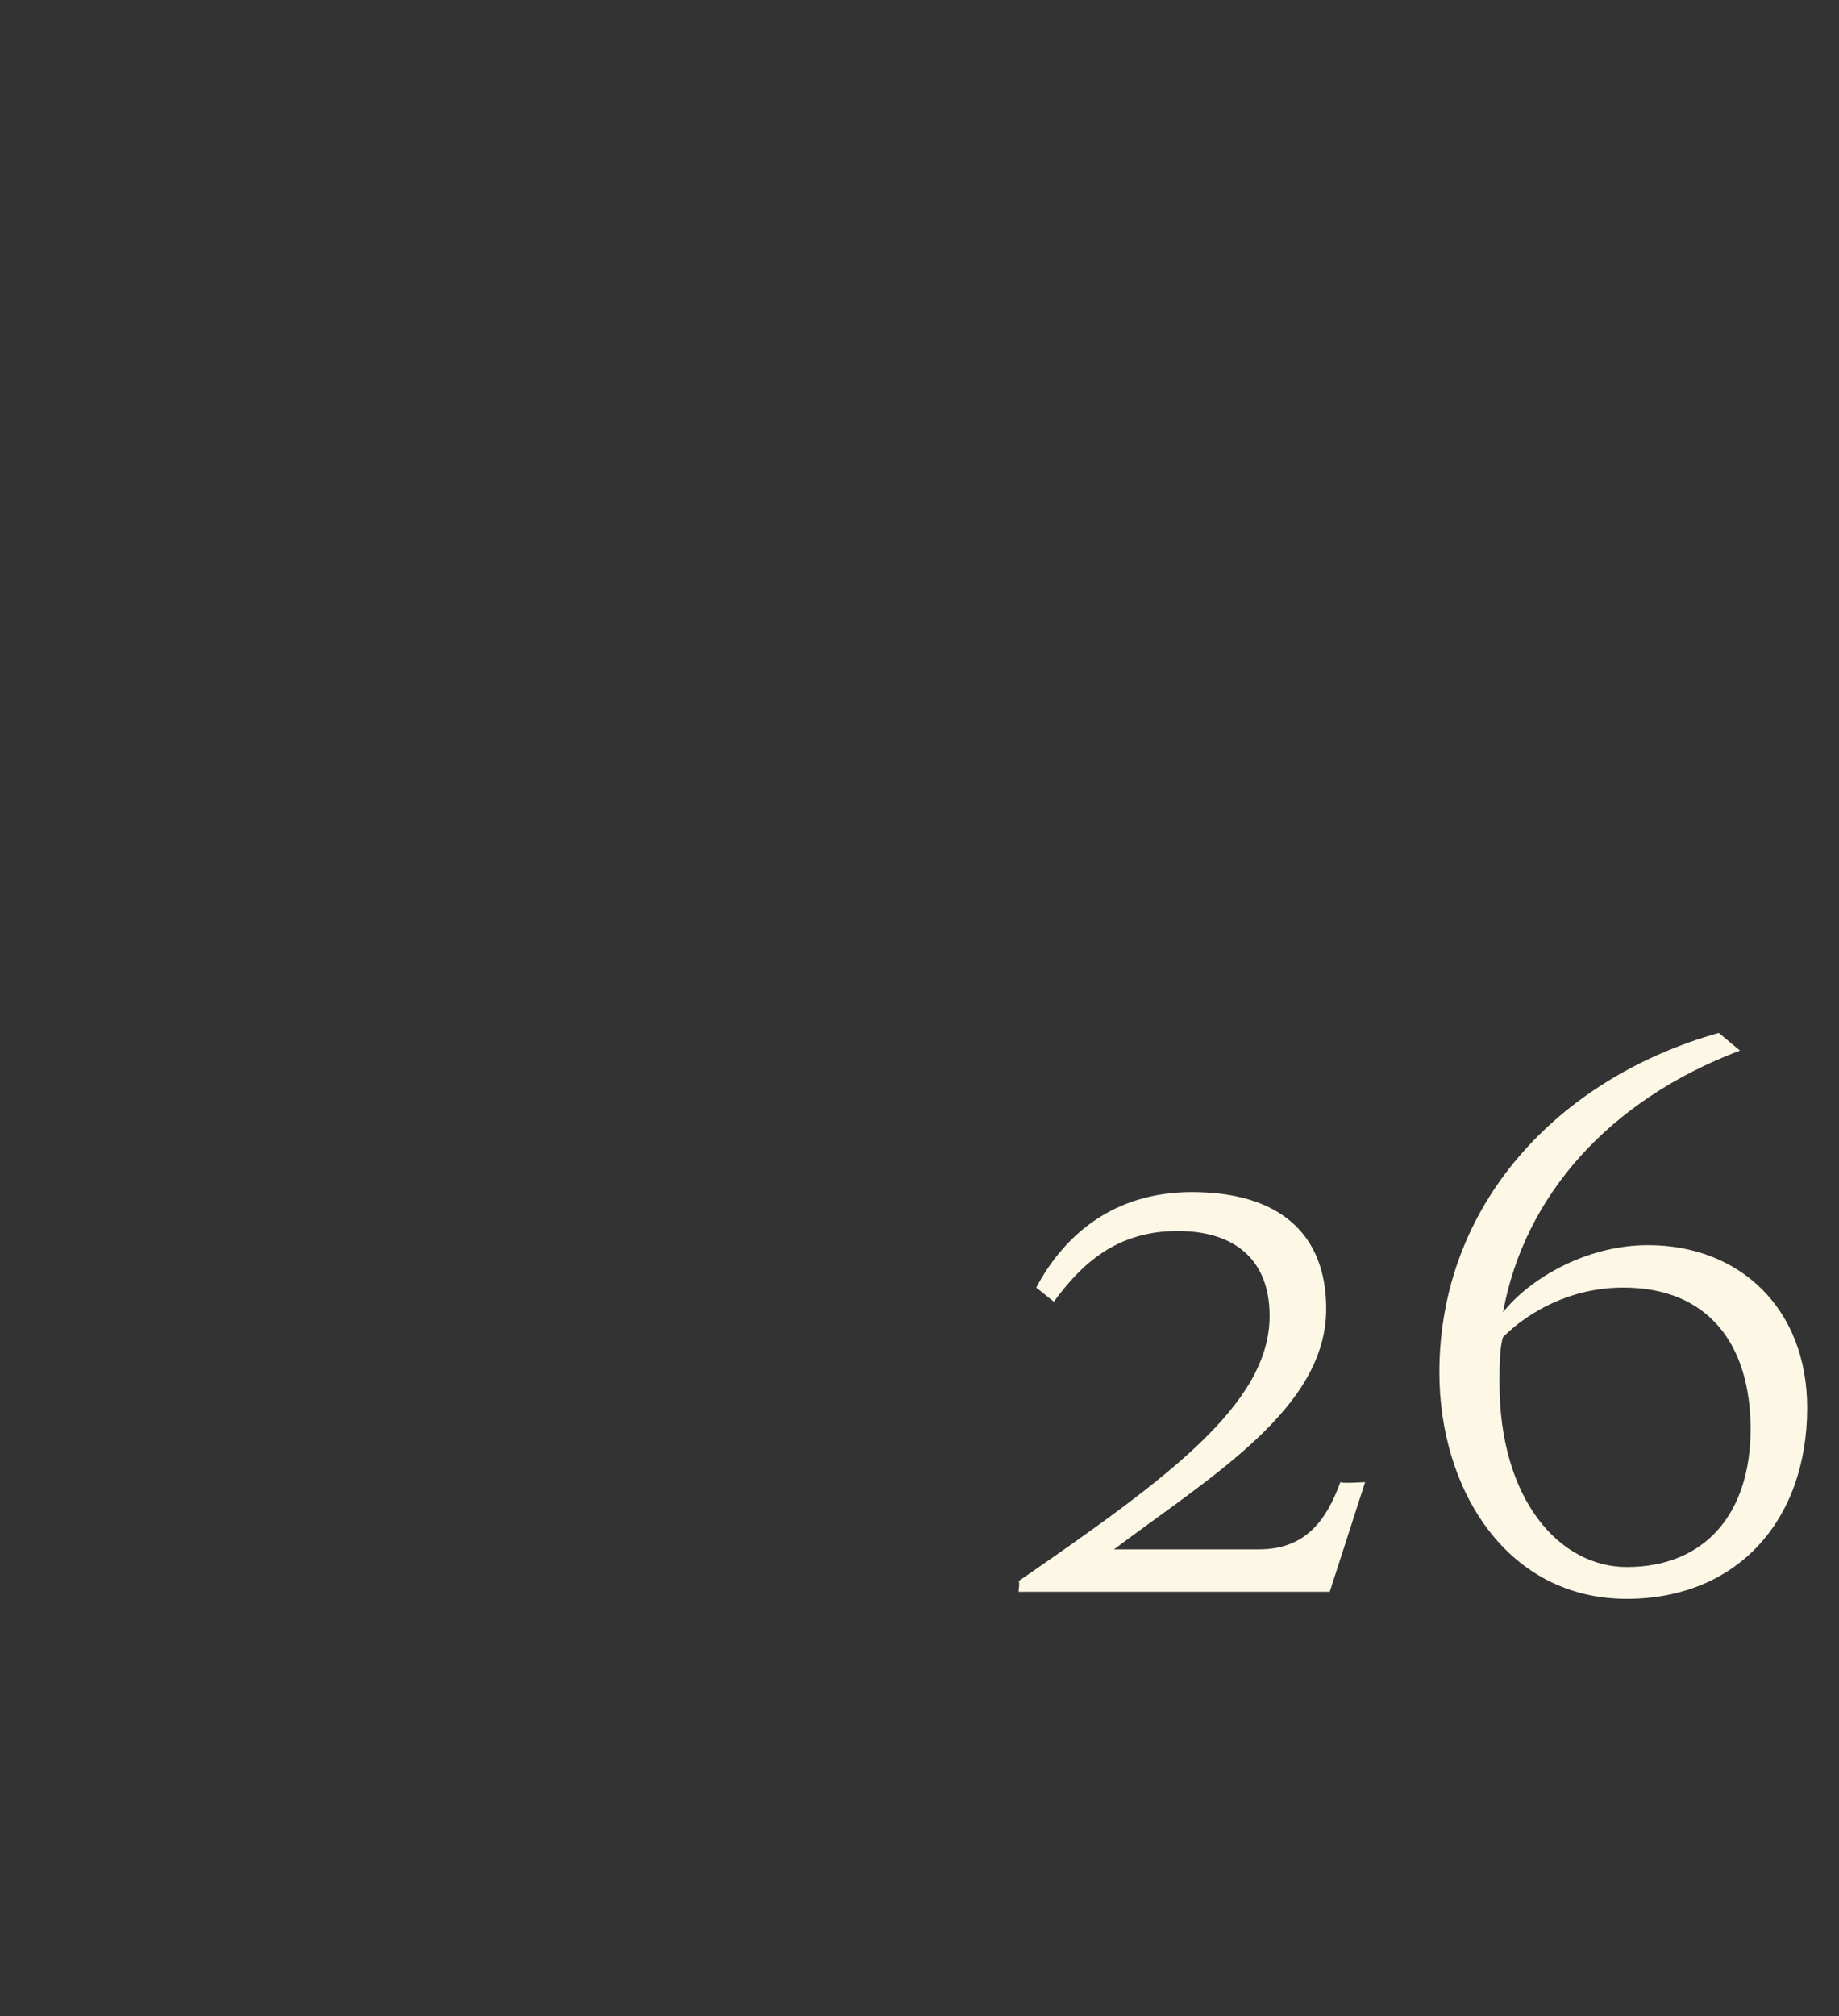 <?xml version="1.0" standalone="no"?><!DOCTYPE svg PUBLIC "-//W3C//DTD SVG 1.1//EN" "http://www.w3.org/Graphics/SVG/1.1/DTD/svg11.dtd"><svg xmlns="http://www.w3.org/2000/svg" version="1.1" width="52px" height="57px" viewBox="0 -28 52 57" style="top:-28px"><rect x="0" y="-28" width="52" height="57" fill="#333333" stroke="none"/>  <desc>26</desc>  <defs/>  <g id="Polygon173897">    <path d="M 35.6 15.8 C 36.9 15.8 37.5 15 37.9 13.9 C 37.94 13.94 38.6 13.9 38.6 13.9 L 37.6 17 L 28.8 17 C 28.8 17 28.84 16.7 28.8 16.7 C 33 13.8 35.9 11.7 35.9 9.2 C 35.9 7.6 34.9 6.8 33.3 6.8 C 31.6 6.8 30.6 7.7 29.8 8.8 C 29.8 8.8 29.3 8.4 29.3 8.4 C 30.1 6.9 31.5 5.7 33.7 5.7 C 36.2 5.7 37.5 6.9 37.5 9 C 37.5 11.8 34.3 13.7 31.5 15.8 C 31.5 15.8 35.6 15.8 35.6 15.8 Z M 42.5 9.1 C 43.2 8.2 44.8 7.2 46.6 7.2 C 49.2 7.2 51.1 9 51.1 11.8 C 51.1 15 49.1 17.2 46 17.2 C 42.6 17.2 40.7 14.1 40.7 10.8 C 40.7 6.1 44 2.5 48.6 1.2 C 48.6 1.2 49.2 1.7 49.2 1.7 C 45.5 3.1 43.1 5.8 42.5 9.1 Z M 42.5 9.8 C 42.4 10.1 42.4 10.7 42.4 11.1 C 42.4 14.4 44.1 16.3 46 16.3 C 48.2 16.3 49.5 14.8 49.5 12.4 C 49.5 10 48.3 8.4 45.9 8.4 C 44.4 8.4 43.2 9.1 42.5 9.8 Z " stroke="none" fill="#fdf7e6"/>  </g></svg>